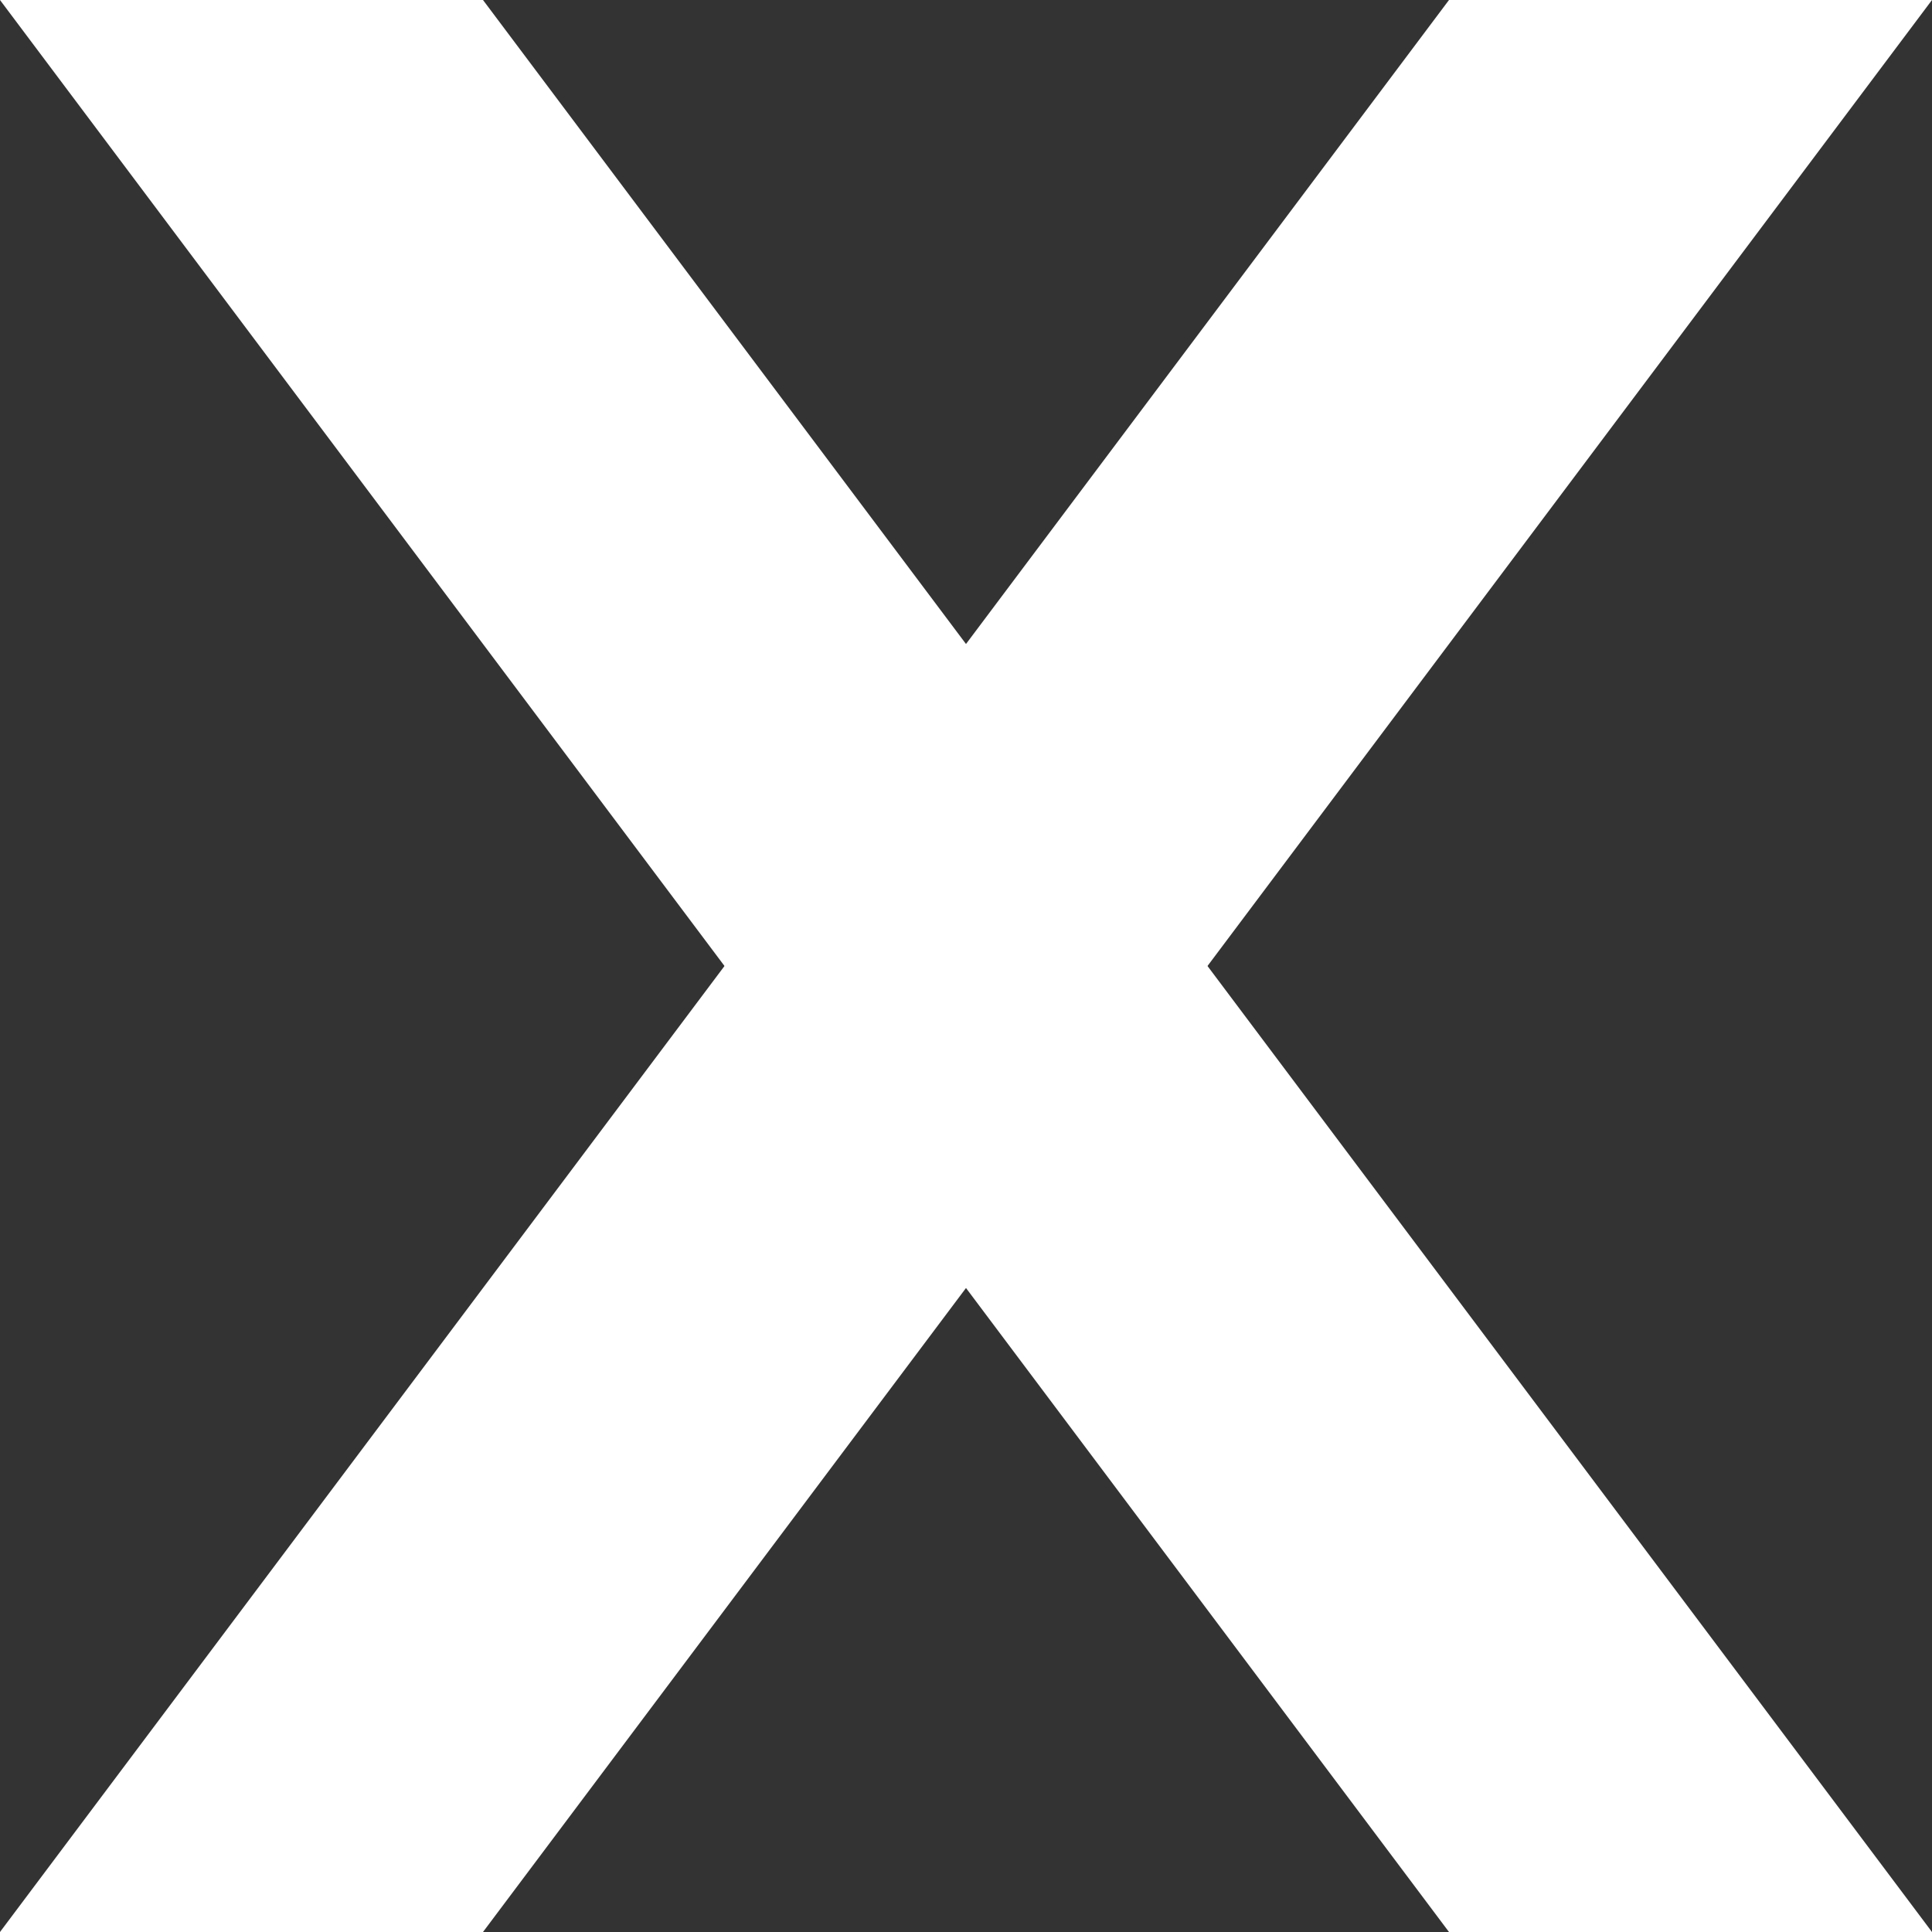 <svg xmlns="http://www.w3.org/2000/svg" width="80" height="80" viewBox="0 0 80 80"><rect x="0" y="0" width="80" height="80" fill="#333333" stroke="none"/><path fill="#fff" d="M60 80h20L20 0H0l60 80z"/><path fill="#fff" d="M20 80H0L60 0h20L20 80z"/></svg>